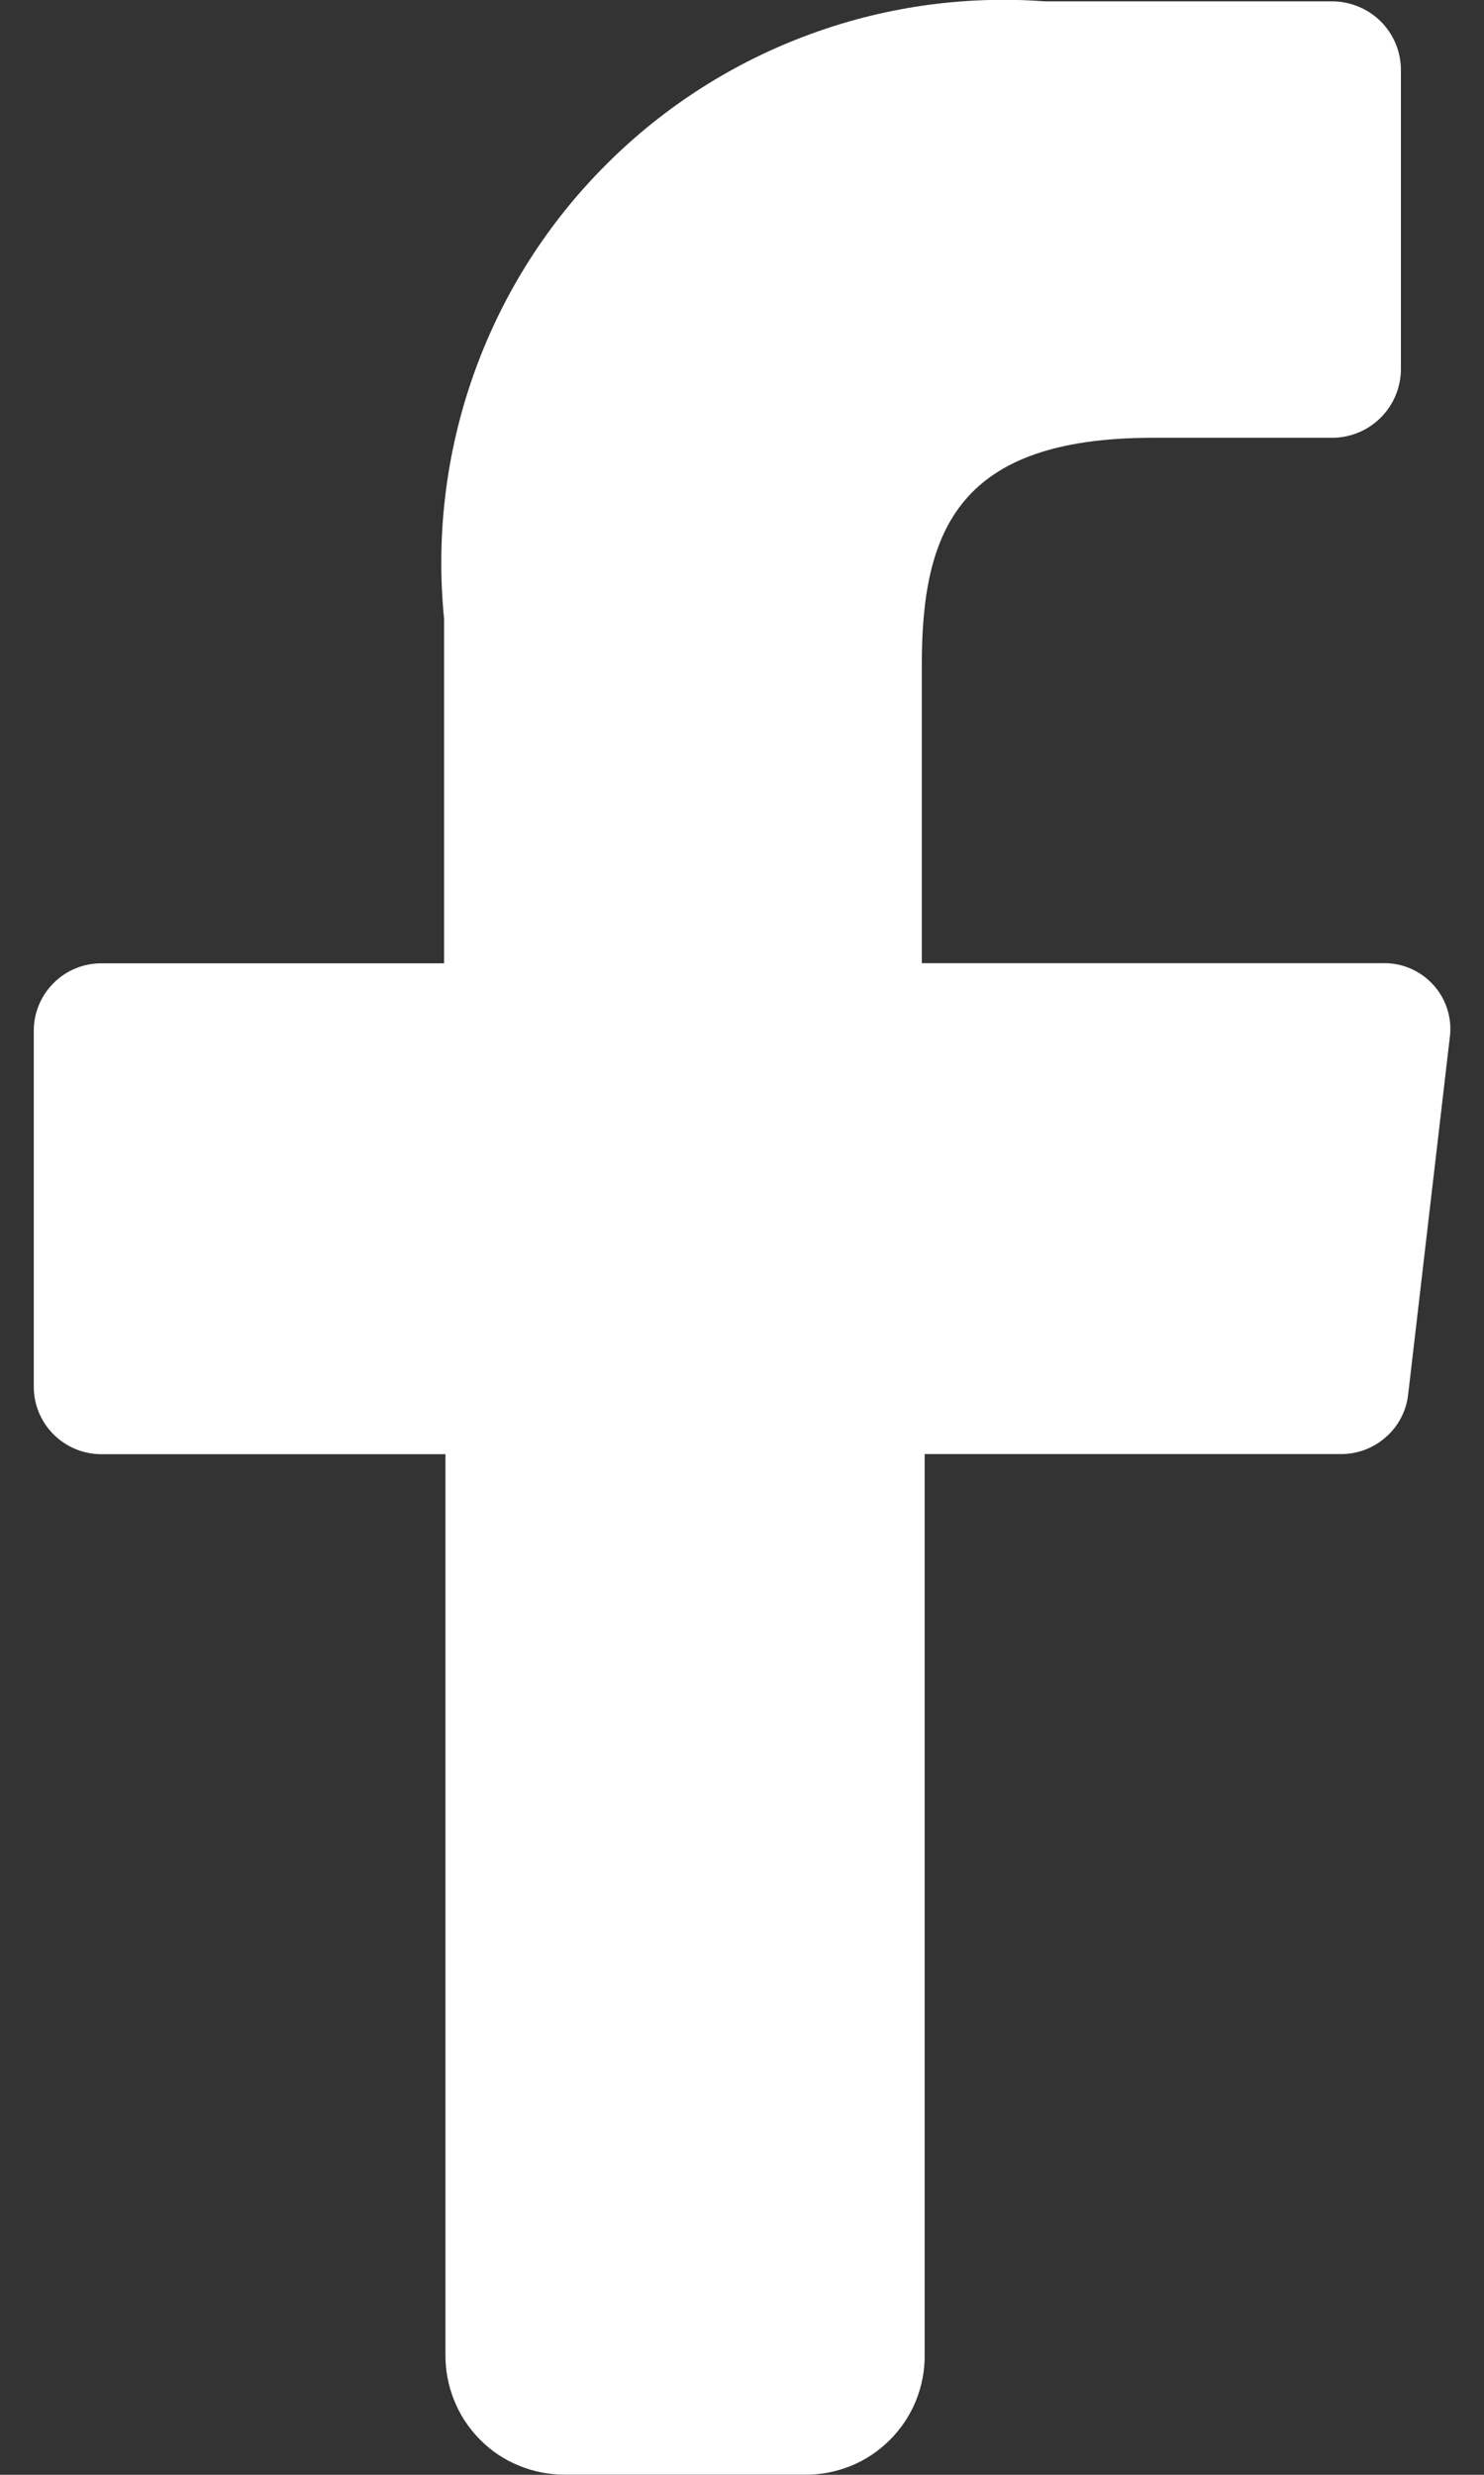 <svg width="12" height="20" viewBox="0 0 12 20" fill="none" xmlns="http://www.w3.org/2000/svg">
<rect x="0" y="0" width="12" height="20" fill="#333333" stroke="none"/>
<path d="M3.602 19.026V11.752H0.818C0.674 11.752 0.535 11.694 0.433 11.592C0.331 11.49 0.273 11.351 0.273 11.207V8.33C0.273 8.185 0.331 8.047 0.433 7.945C0.535 7.842 0.674 7.785 0.818 7.785H3.591V5C3.525 4.34 3.604 3.673 3.823 3.046C4.042 2.419 4.395 1.848 4.859 1.373C5.322 0.897 5.883 0.529 6.504 0.294C7.125 0.058 7.789 -0.038 8.451 0.011H10.771C10.917 0.011 11.057 0.068 11.162 0.17C11.266 0.272 11.326 0.411 11.328 0.557V2.993C11.325 3.139 11.265 3.277 11.161 3.379C11.057 3.481 10.917 3.538 10.771 3.538H9.321C7.755 3.538 7.454 4.28 7.454 5.371V7.784H11.177C11.255 7.781 11.332 7.796 11.403 7.826C11.474 7.856 11.538 7.902 11.59 7.959C11.642 8.016 11.681 8.084 11.704 8.158C11.727 8.232 11.734 8.31 11.723 8.387L11.386 11.275C11.37 11.407 11.305 11.529 11.204 11.616C11.104 11.704 10.975 11.752 10.841 11.751H7.477V19.025C7.479 19.154 7.455 19.281 7.407 19.4C7.359 19.519 7.287 19.627 7.196 19.718C7.105 19.809 6.997 19.881 6.878 19.929C6.759 19.977 6.631 20.001 6.502 19.999H4.565C4.438 19.999 4.312 19.974 4.194 19.925C4.076 19.877 3.969 19.805 3.88 19.714C3.79 19.623 3.719 19.516 3.672 19.397C3.624 19.279 3.601 19.153 3.602 19.026Z" fill="white"/>
</svg>
